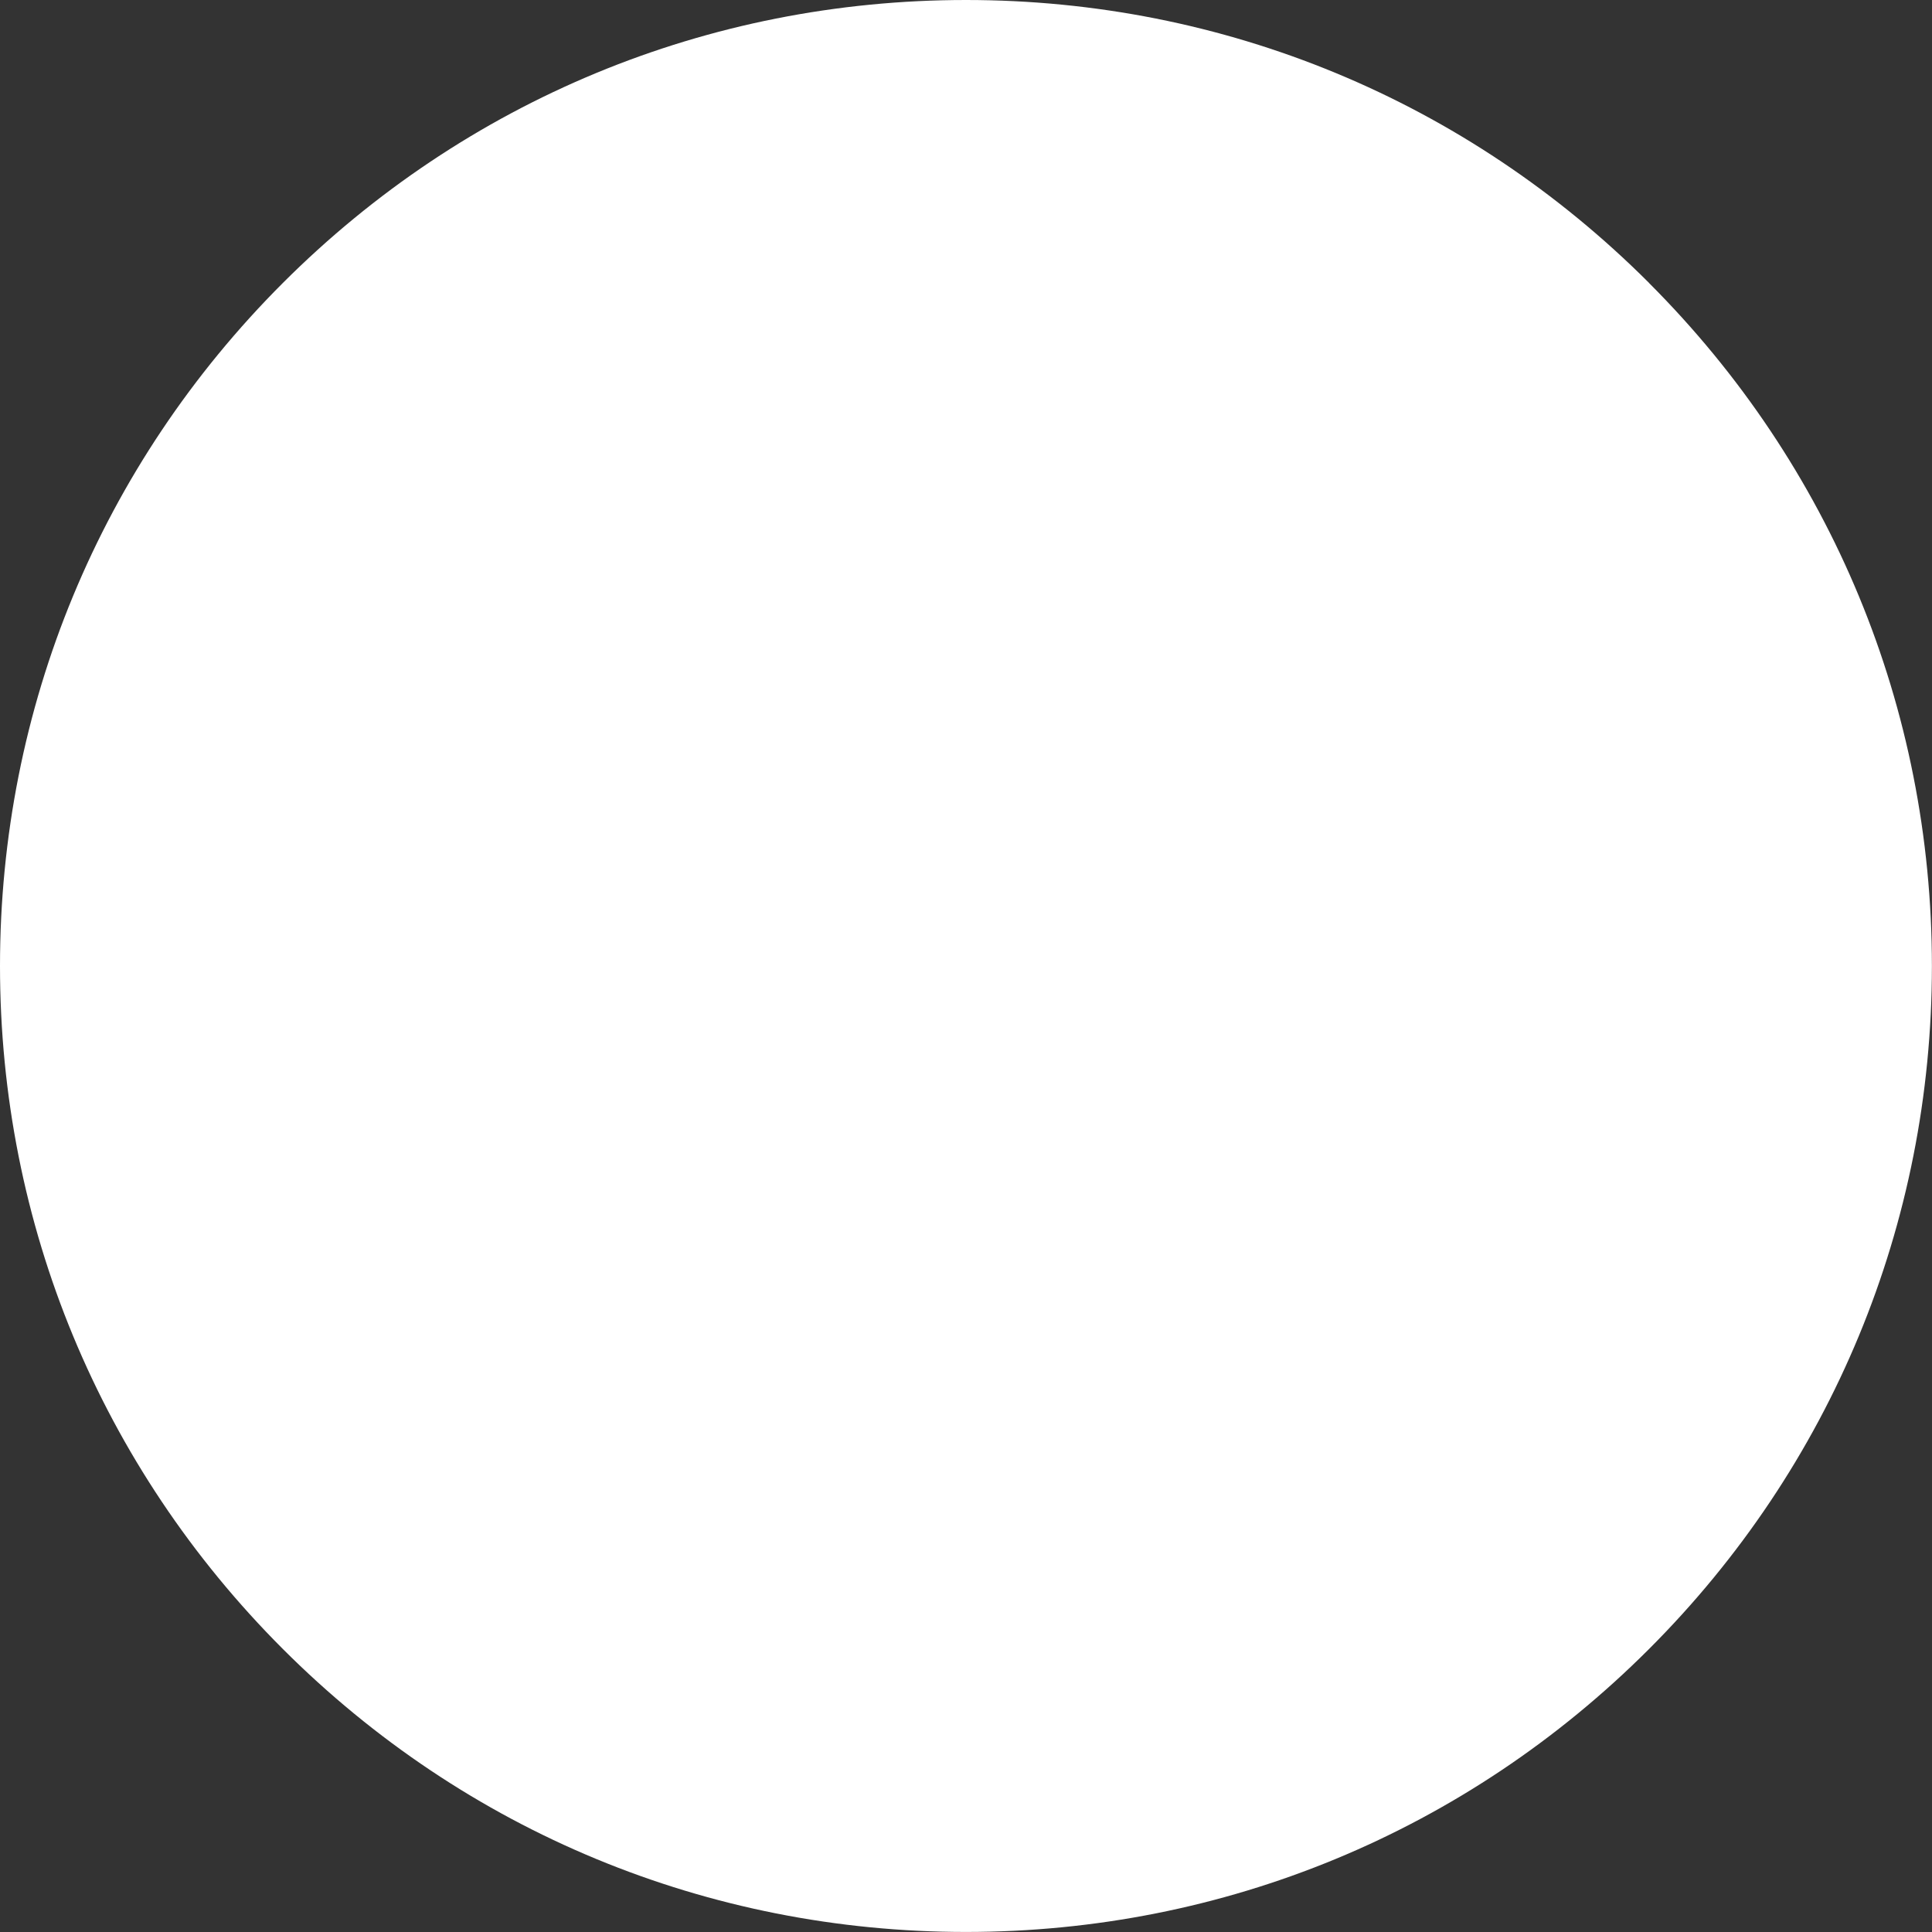 <svg viewBox="0 0 443.88 443.88" xmlns:xlink="http://www.w3.org/1999/xlink" xmlns="http://www.w3.org/2000/svg" id="a"><rect x="0" y="0" width="443.88" height="443.88" fill="#333333" stroke="none"/><defs><style>.d{fill:#231f20;}.e{stroke:#231f20;stroke-width:8px;}.e,.f{fill:#fff;}.g{fill:#ed1c24;}.h{clip-path:url(#c);fill:none;}.i{clip-path:url(#b);}</style><clipPath id="c"><path d="M378.87,65C336.95,23.09,281.22,0,221.94,0S106.92,23.09,65,65,0,162.66,0,221.94s23.09,115.01,65,156.93c41.92,41.92,97.65,65,156.93,65s115.01-23.09,156.93-65c41.92-41.92,65-97.65,65-156.93s-23.09-115.02-65-156.93Z" class="f"></path></clipPath><clipPath id="b"><path d="M378.87,65C336.95,23.09,281.22,0,221.94,0S106.92,23.09,65,65,0,162.66,0,221.94s23.09,115.01,65,156.93c41.92,41.92,97.65,65,156.93,65s115.01-23.09,156.93-65c41.92-41.92,65-97.65,65-156.93s-23.09-115.02-65-156.93Z" class="h"></path></clipPath></defs><path d="M378.87,65C336.95,23.09,281.22,0,221.94,0S106.92,23.09,65,65,0,162.66,0,221.94s23.09,115.01,65,156.93c41.92,41.92,97.65,65,156.93,65s115.01-23.09,156.93-65c41.92-41.92,65-97.65,65-156.93s-23.09-115.02-65-156.93Z" class="f"></path><g class="i"><path d="M265.98,389.16c0,6.49-27.62,11.75-61.69,11.75s-61.69-5.26-61.69-11.75,27.62-11.75,61.69-11.75,61.69,5.26,61.69,11.75Z" class="d"></path><path d="M238.47,399.19c0,3.97-15.2,7.18-33.95,7.18s-33.95-3.21-33.95-7.18,15.2-7.18,33.95-7.18,33.95,3.22,33.95,7.18Z" class="d"></path><rect height="109.86" width="44" y="286.01" x="181.44" class="e"></rect><path d="M204.22,229.88s-25.14,48.92-.79,48.92.79-48.92.79-48.92Z" class="d"></path><path d="M117.58,188.56l5.96,3.29,6.9-11,5.73,11.84,4.52-2.51,6.78,13.18-.5,56.88c-.56,13.31,18.79,12.42,19.05-1.58l-.39-47.57c.22-5.93.48-11.41-1.05-15.54l-7.3-13.84,5.66-3.08-11.87-20.33,18.55-30.43,21.53,28.29c8.07,8.8,19.01.79,12.47-9.56l-39.29-51.21c-7.5-10.5-15.73-9.82-26.65-4.42l-54.77,27.74c-10.57,6.8-3.14,19.21,6.83,13.88l33.97-15.84-8.32,36.68-16.34,22.9,3.74,2.29-7.43,10.33-32.06-12.5c-11.48-4.26-17.53,11.39-8.38,16.08l35.78,14.56c5.86,2.12,12.02,2.08,16.66-4.7l10.21-13.87Z" class="d"></path><path d="M163.64,89.56c-12.23,1.01-23.18-8.26-24.21-20.73-1.02-12.23,8.26-23.18,20.49-24.2,12.47-1.03,23.42,8.24,24.43,20.47,1.03,12.46-8.24,23.42-20.71,24.45Z" class="d"></path><path d="M331.31,228.34l3.29,10.72,37.43-4.92c9.62-.76,10.98,13.36,2.85,15.39l-40.34,6.13c-7.03,1.54-13.84-.28-16.54-8.53l-7.46-22.27-7.03-.5-19.69,26.54-3.83,55.29c-.06,10.49-15.07,11.03-16.05-1.33l2.18-51.49c.44-4.67.99-7.97,3.3-11.65l13.81-19.72-8.68-.78,21.13-39.17-4-22.7-21.38,8.28c-5.83,2.41-9.9,2.41-14.46-2.76l-12.9-22.16c-3.23-11.05,8.69-15.49,12.92-6.31l10.82,16.38,38.38-16.63c10.12-3.73,14.61-2.3,23.63,2.6l27.36,16.78c5.16,3.58,4.56,5.17,6.32,8.85l3.29,20.89c2.03,10.17-11.83,11.91-13.74,1.09l-2.68-16.38-9.78-6.38-13.87,24.12,10.69,41.45-4.94-.83Z" class="d"></path><path d="M342.44,115.21c0,11.41-9.25,20.67-20.67,20.67s-20.67-9.25-20.67-20.67,9.25-20.67,20.67-20.67,20.67,9.25,20.67,20.67Z" class="d"></path><path d="M330.56,106.89s5.21,1.3,8.26-.43c3.04-1.74,6.08-5.65,8.25-5.65s5.21,0,6.52,1.3c1.3,1.3,4.34,6.52,4.34,10.43s-1.74,13.47,0,17.81c1.74,4.34,3.04,8.26,3.04,8.26,0,0-5.65-3.04-6.95-6.52-1.3-3.48-3.04-9.12-3.04-9.12,0,0,.44,9.56.87,10.86.43,1.3-4.35-2.17-4.78-6.95-.43-4.78,1.74-8.69,1.3-11.3-.43-2.61-1.74-4.34-4.34-5.65s-9.99.43-9.99.43l-3.48-3.48Z" class="d"></path><path d="M314.93,102.65s-5.36.4-8.06-1.83c-2.7-2.23-5.04-6.6-7.18-6.96-2.14-.37-5.14-.88-6.64.18-1.5,1.06-5.38,5.69-6.05,9.54-.66,3.85-.57,13.57-3.02,17.56-2.45,3.99-4.39,7.62-4.39,7.62,0,0,6.08-2.04,7.96-5.25,1.87-3.2,4.54-8.48,4.54-8.48,0,0-2.05,9.35-2.7,10.56-.65,1.21,4.65-1.41,5.89-6.04,1.24-4.64-.24-8.86.63-11.35.87-2.5,2.45-3.99,5.24-4.83,2.79-.84,9.78,2.12,9.78,2.12l4.01-2.84Z" class="d"></path><path d="M378.87,65C336.95,23.09,281.22,0,221.94,0S106.92,23.09,65,65,0,162.66,0,221.94s23.09,115.01,65,156.93c41.92,41.92,97.65,65,156.93,65s115.01-23.09,156.93-65c41.92-41.92,65-97.65,65-156.93s-23.09-115.02-65-156.93ZM413.88,221.94c0,46.81-16.85,89.76-44.8,123.1L98.21,75.33c33.44-28.26,76.62-45.33,123.73-45.33,105.83,0,191.94,86.1,191.94,191.94ZM30,221.94c0-47.95,17.68-91.85,46.85-125.53l271.23,270.07c-33.76,29.5-77.9,47.4-126.15,47.4-105.83,0-191.94-86.1-191.94-191.94Z" class="g"></path></g></svg>